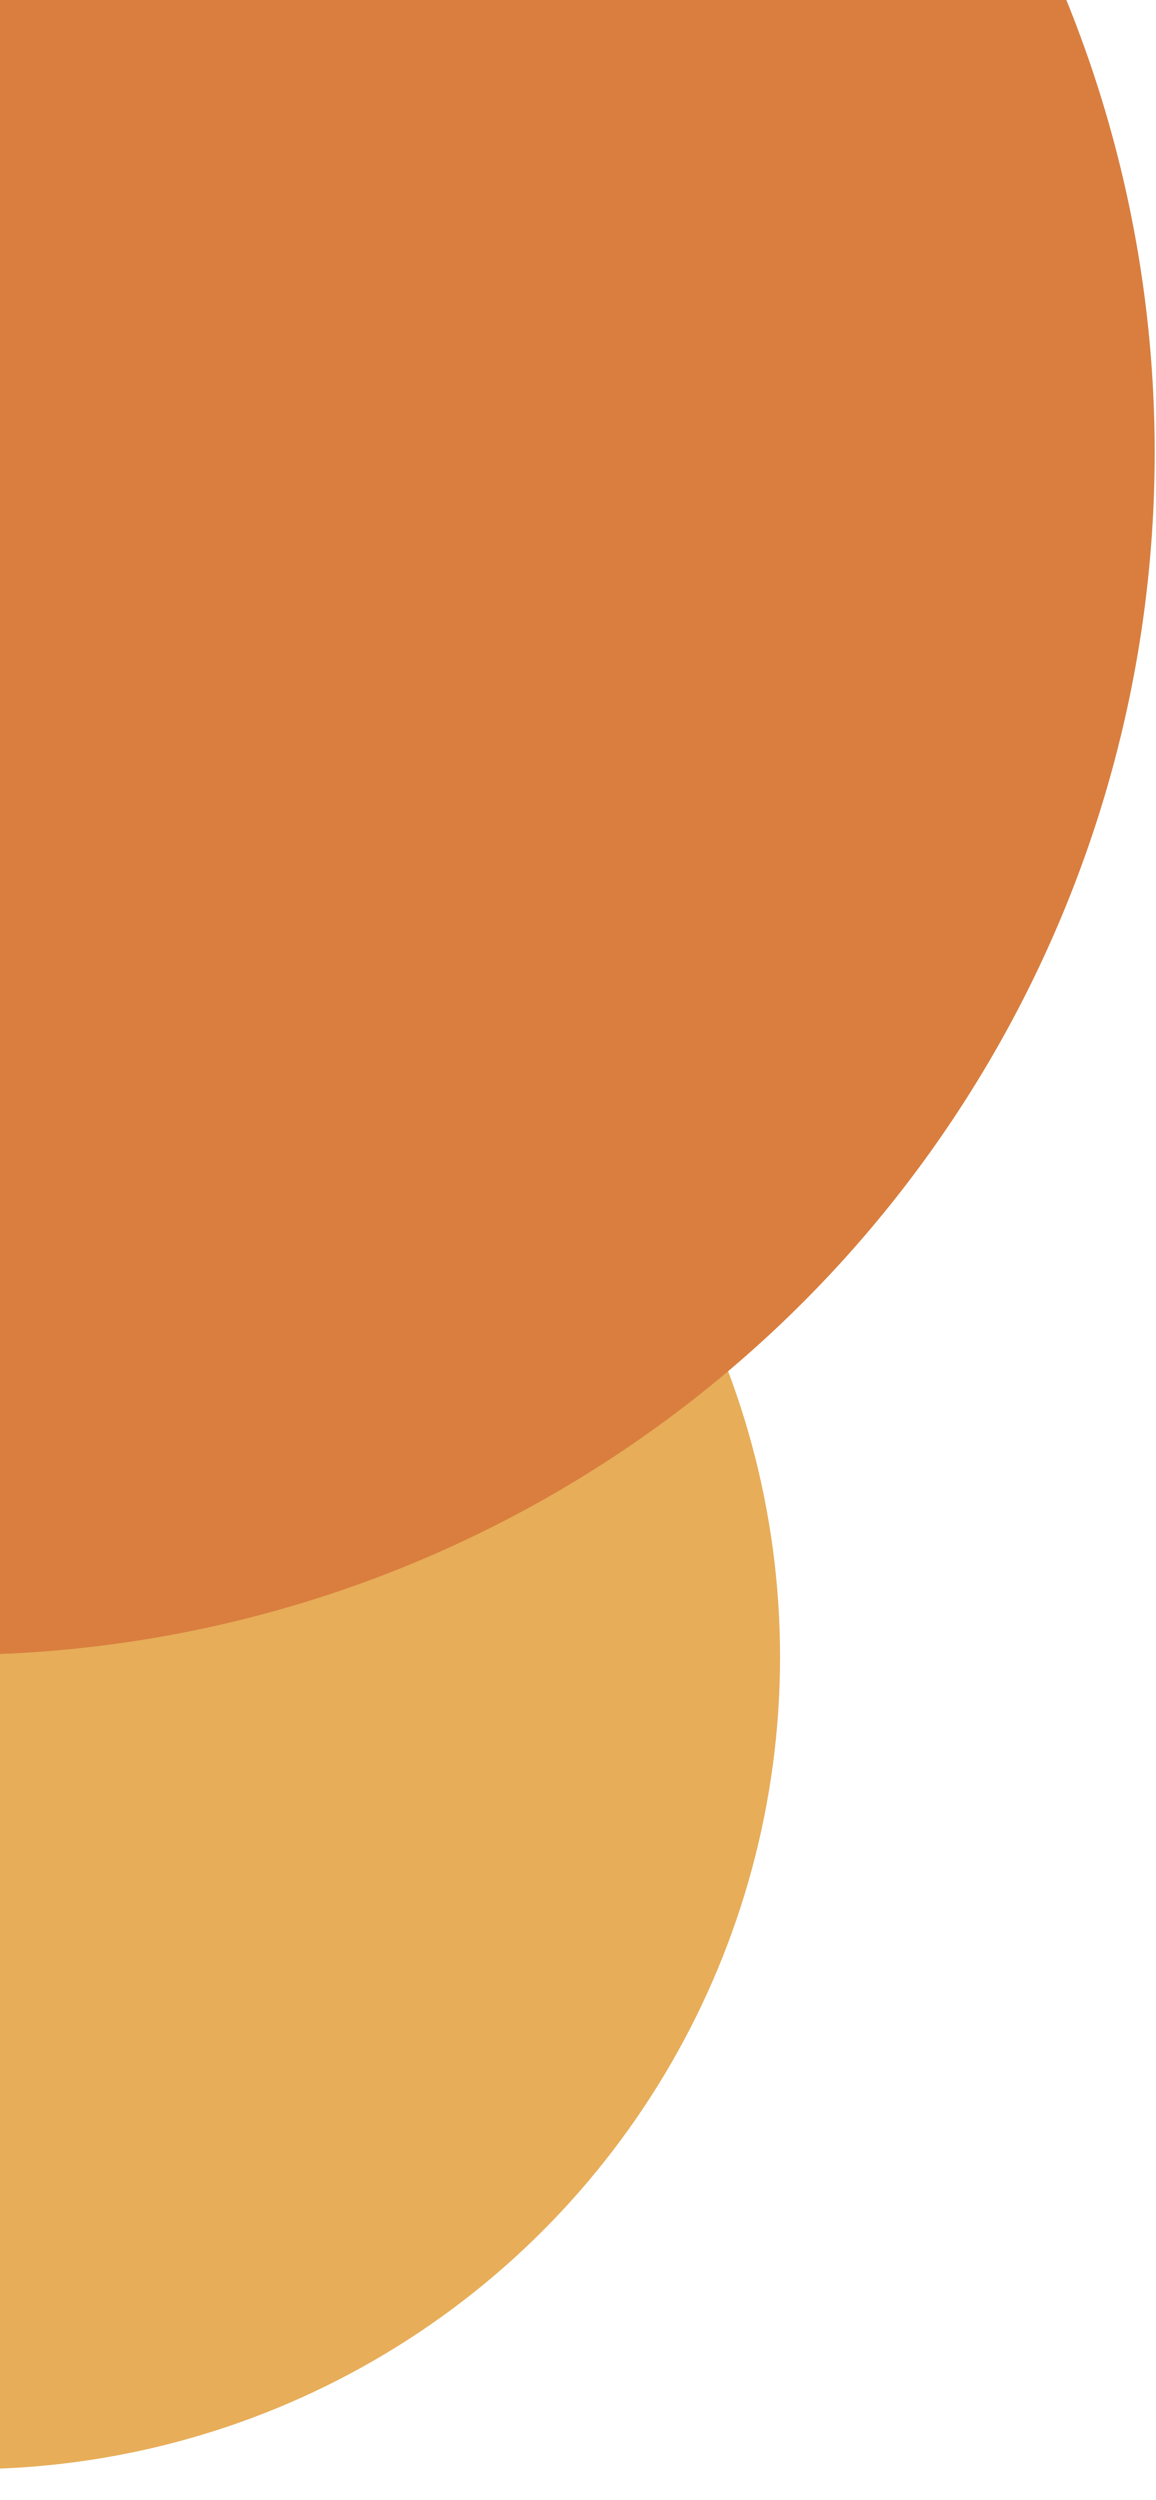 <svg width="37" height="80" viewBox="0 0 37 80" fill="none" xmlns="http://www.w3.org/2000/svg">
<g style="mix-blend-mode:multiply">
<ellipse cx="25.992" cy="25.99" rx="25.992" ry="25.99" transform="matrix(-1 0 0 1 24.967 27.029)" fill="#E7AD59"/>
</g>
<g style="mix-blend-mode:multiply">
<ellipse cx="38.479" cy="38.477" rx="38.479" ry="38.477" transform="matrix(-1 0 0 1 36.958 -24)" fill="#D97E3F"/>
</g>
</svg>
